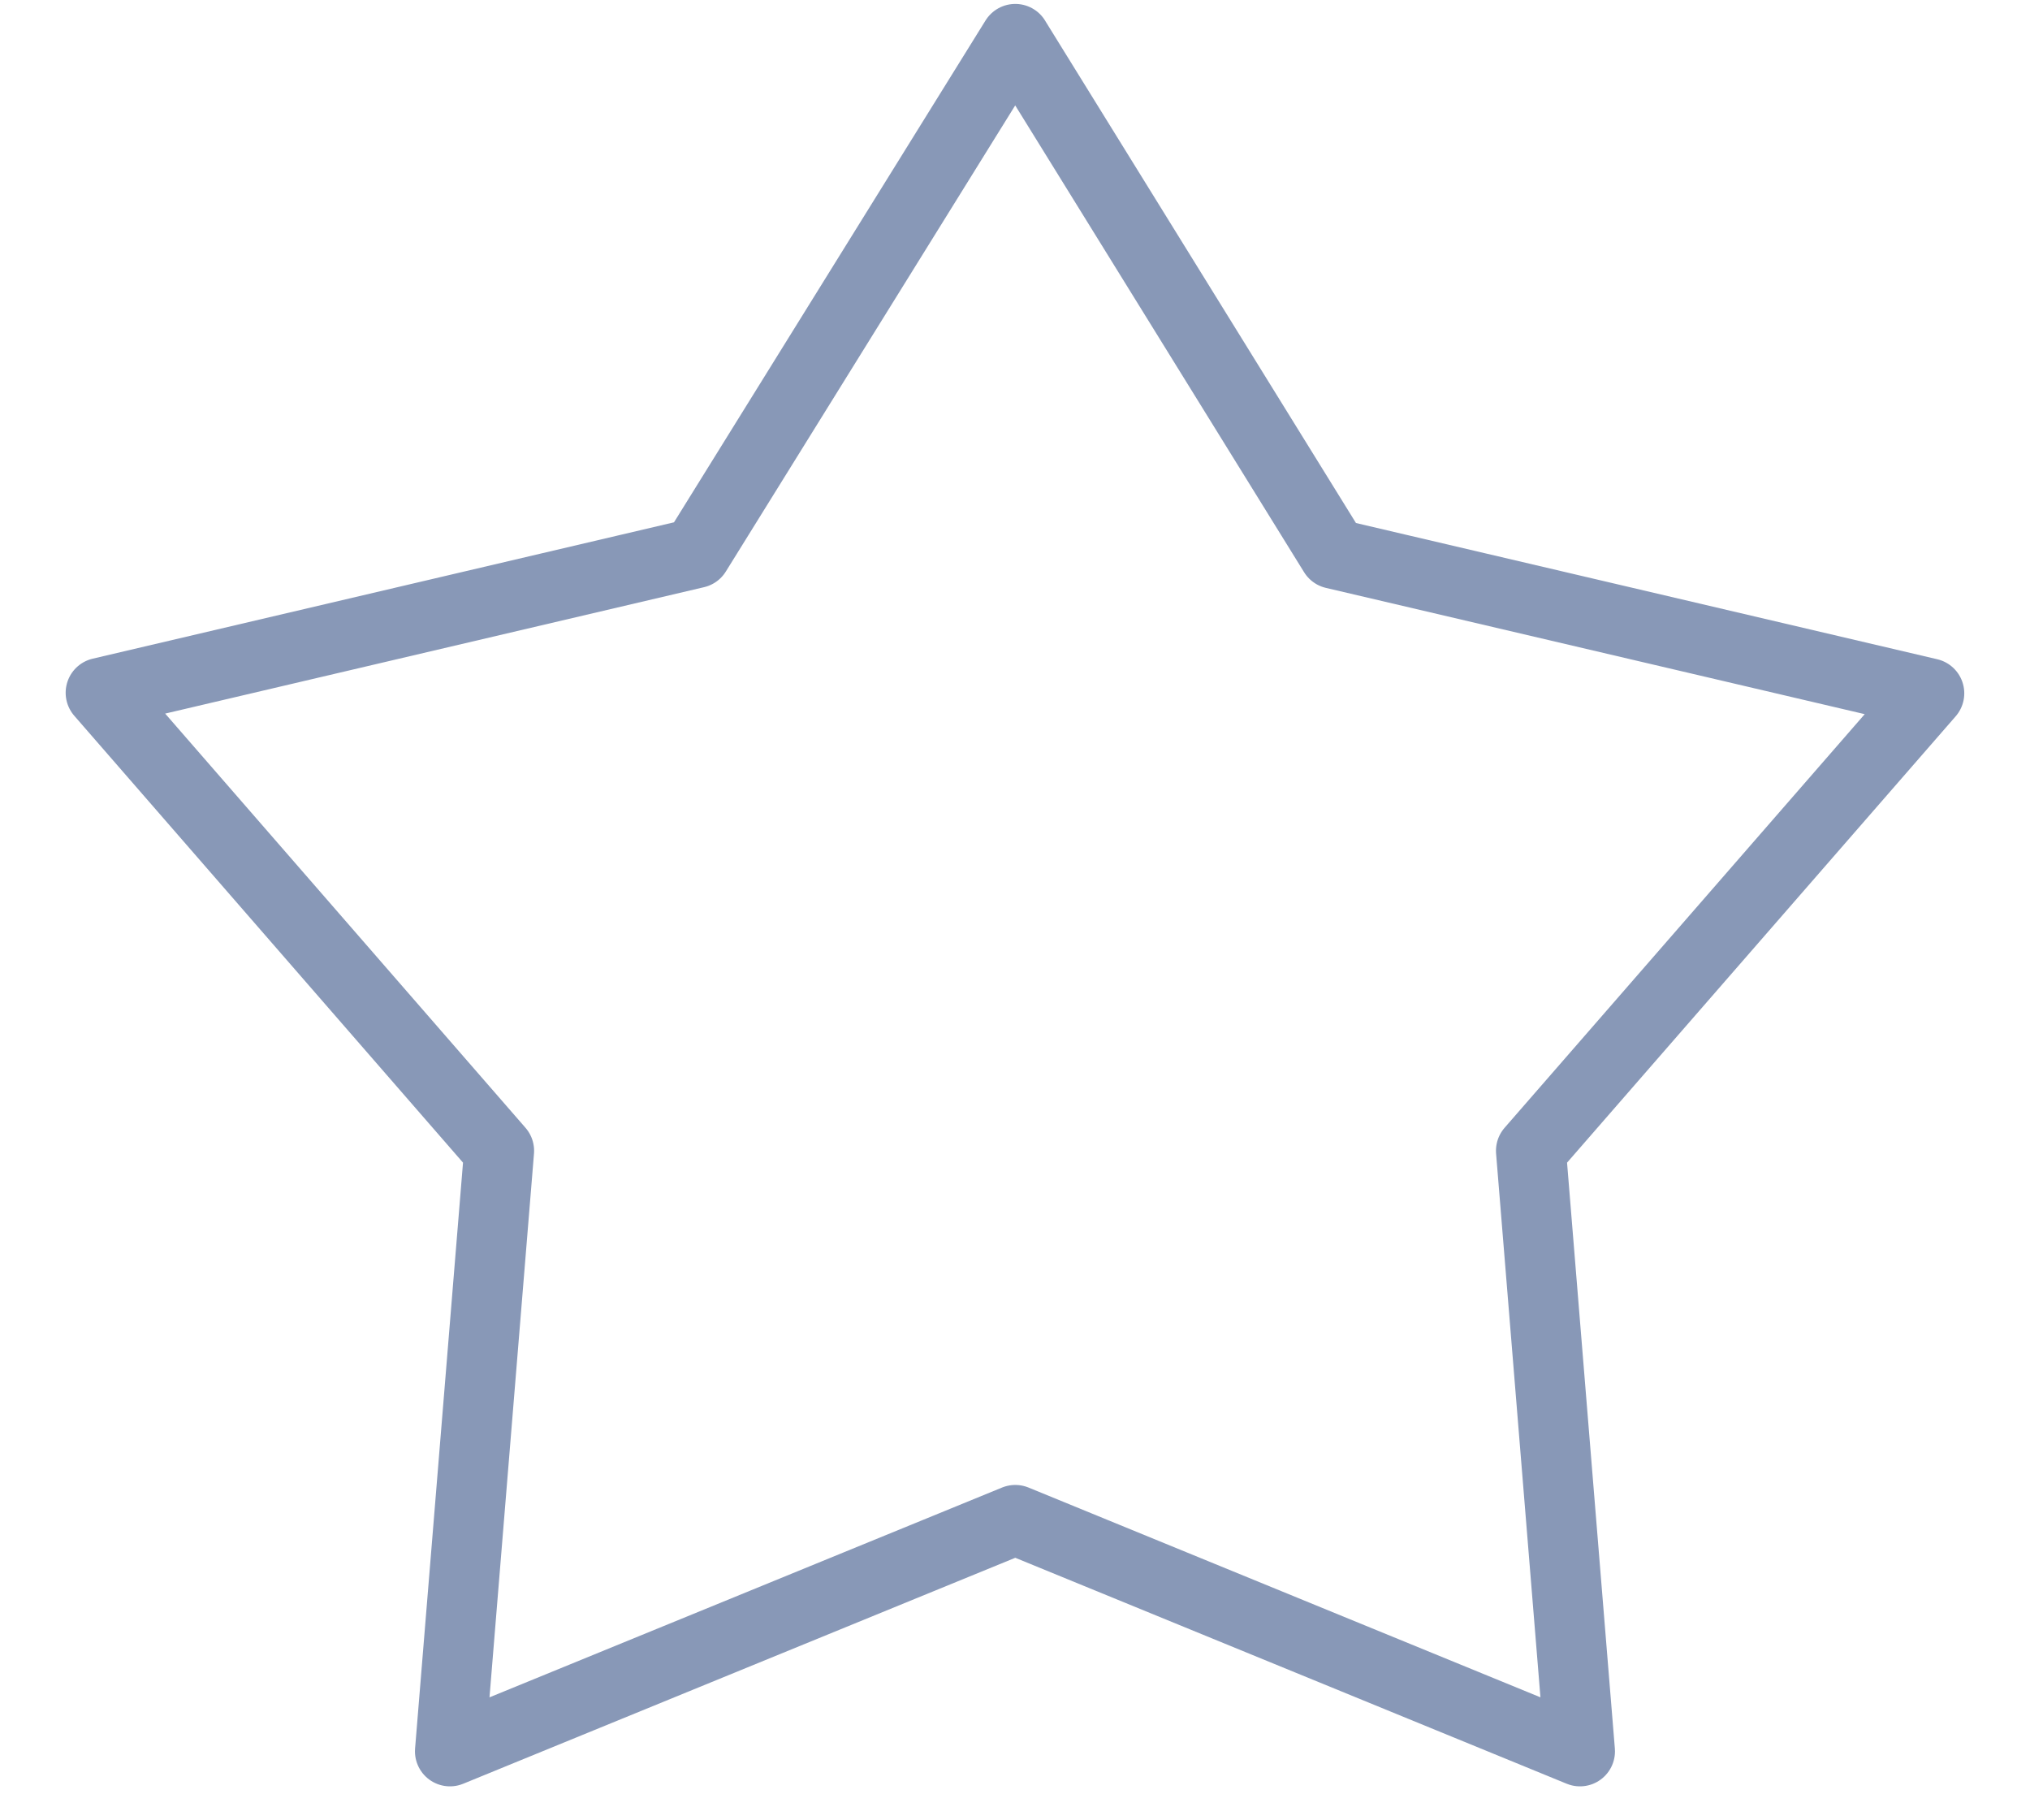 <svg width="29" height="26" fill="none" xmlns="http://www.w3.org/2000/svg"><path d="M14.504.557l4.551 7.353 8.506 1.993-5.69 6.534.7 8.578-8.067-3.305-8.076 3.305.702-8.578-5.692-6.542L9.944 7.9l4.56-7.344z" stroke="#8898B7" stroke-linecap="round" stroke-linejoin="round"/></svg>